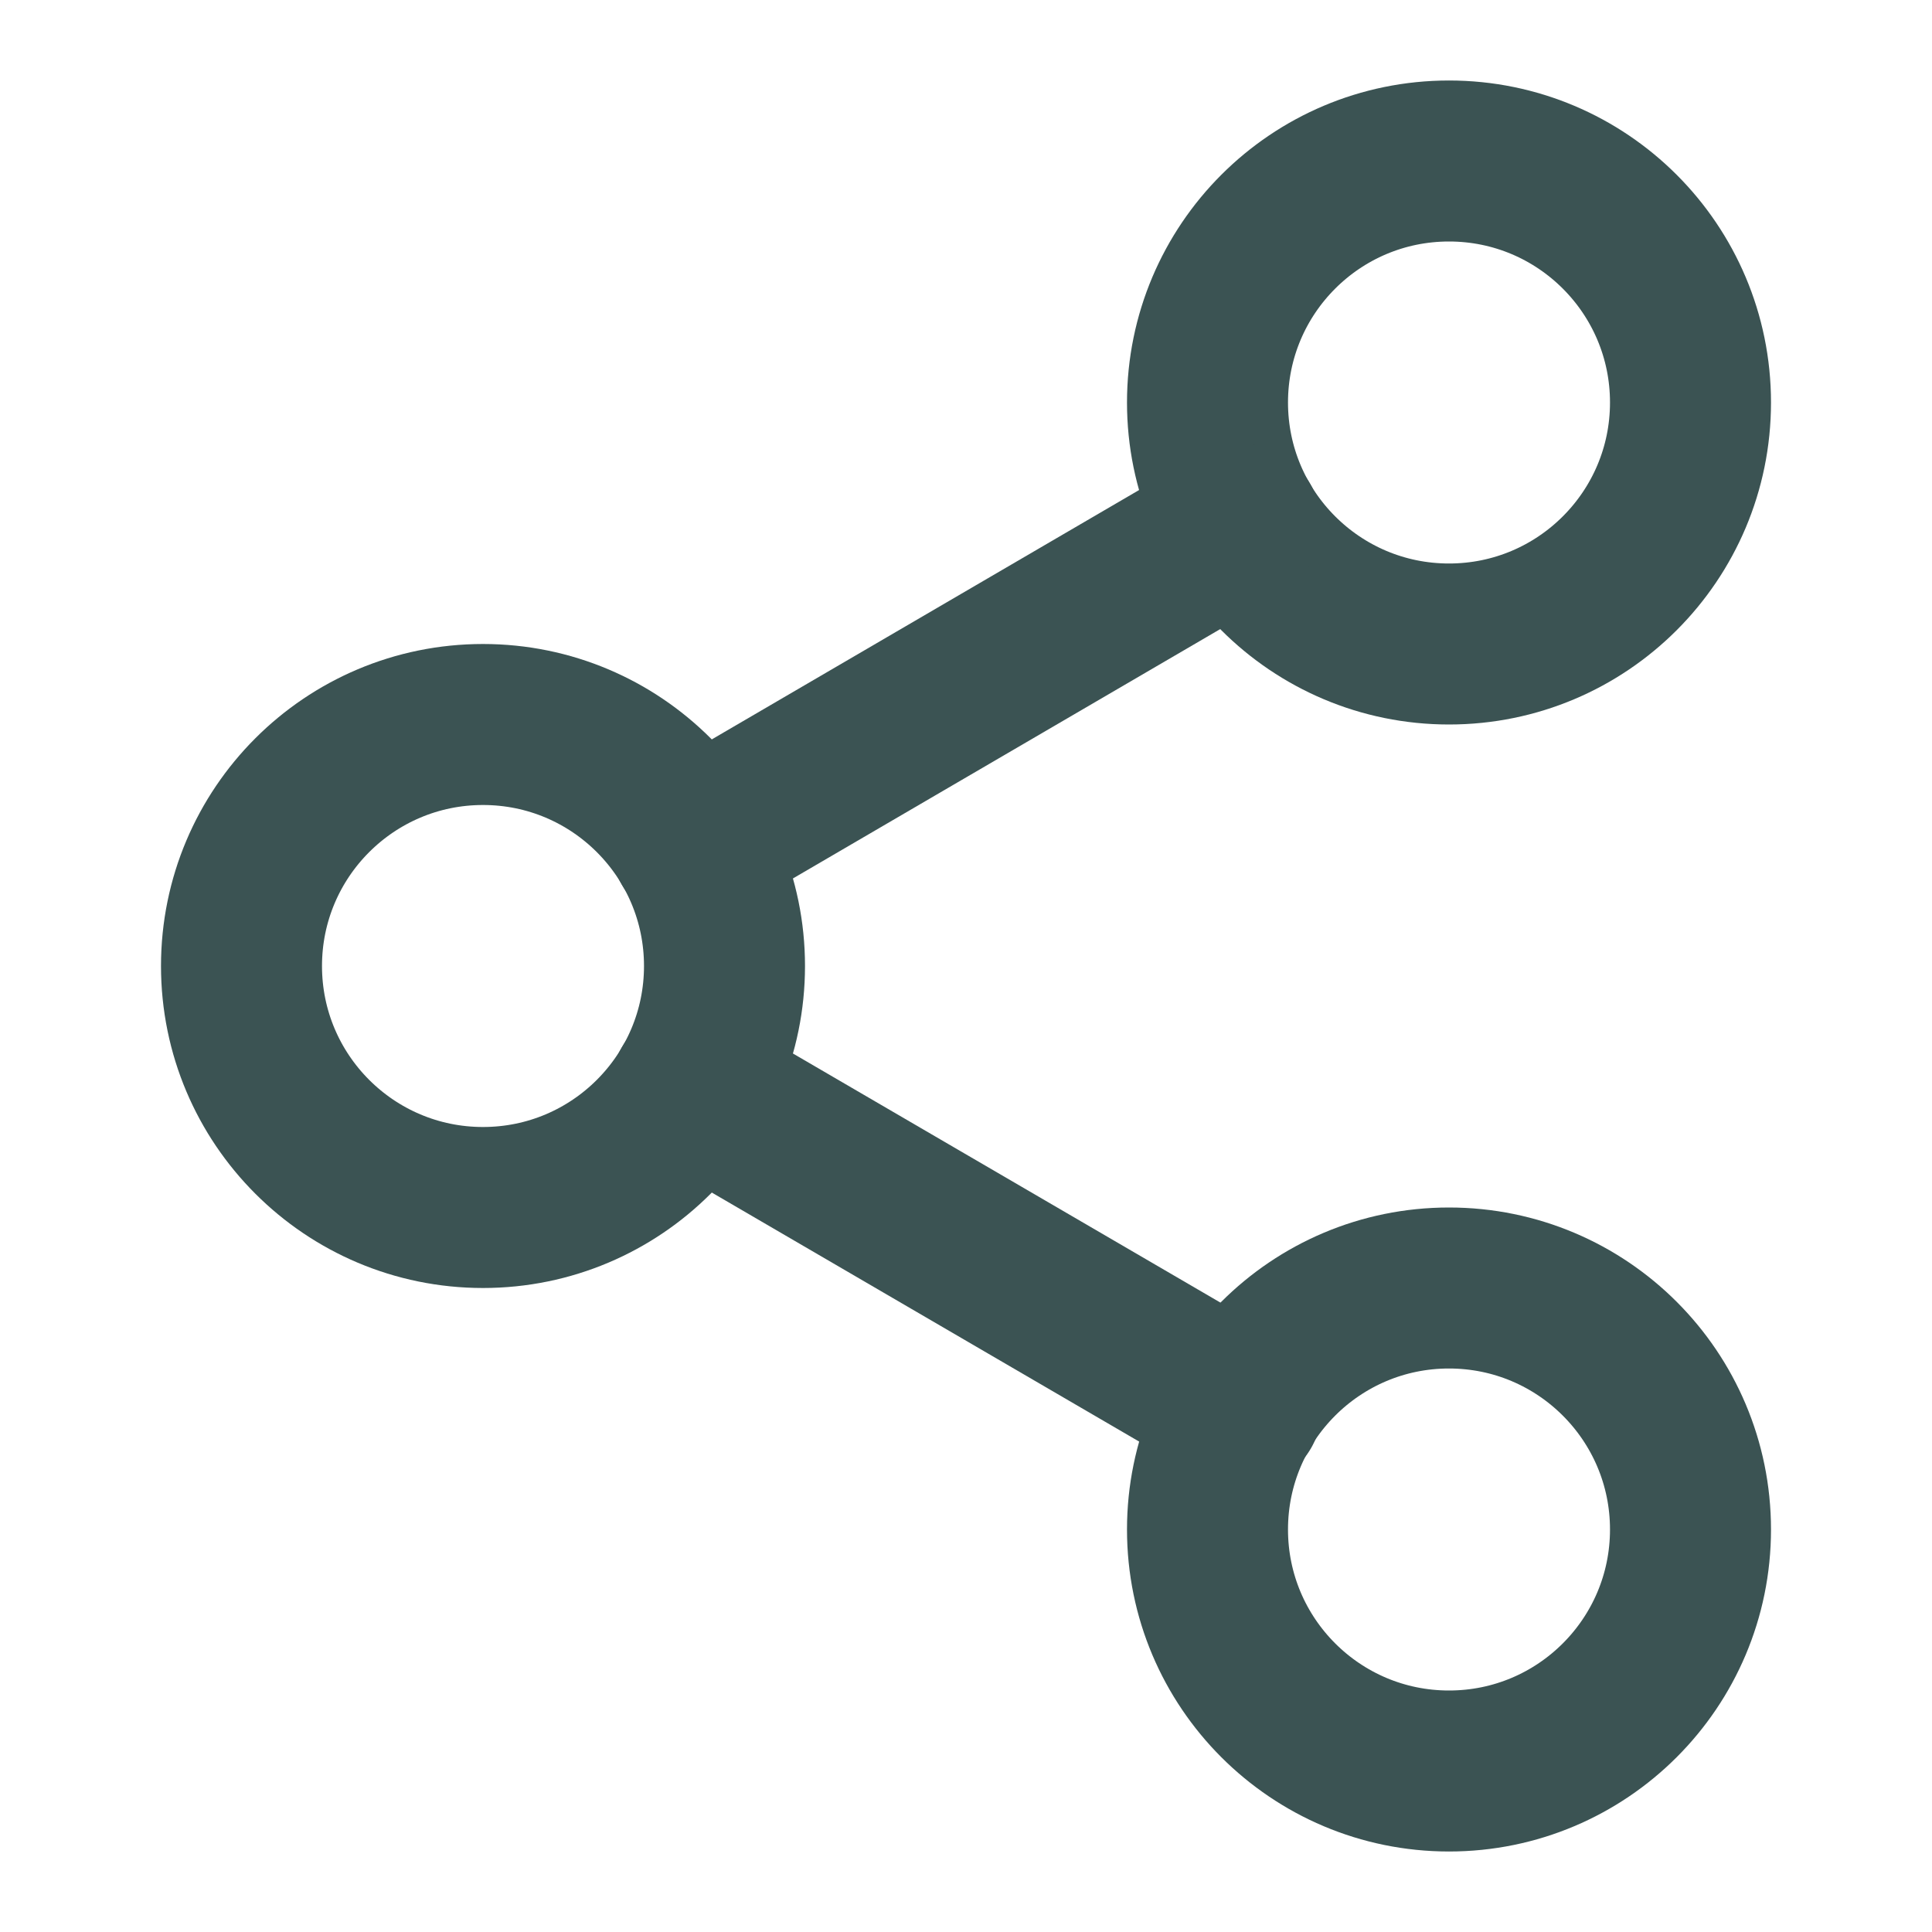 <svg width="24" height="24" viewBox="0 0 24 24" fill="none" xmlns="http://www.w3.org/2000/svg">
<path d="M18 8C19.657 8 21 6.657 21 5C21 3.343 19.657 2 18 2C16.343 2 15 3.343 15 5C15 6.657 16.343 8 18 8Z" stroke="#3B5353" stroke-width="2" stroke-linecap="round" stroke-linejoin="round"/>
<path d="M6 15C7.657 15 9 13.657 9 12C9 10.343 7.657 9 6 9C4.343 9 3 10.343 3 12C3 13.657 4.343 15 6 15Z" stroke="#3B5353" stroke-width="2" stroke-linecap="round" stroke-linejoin="round"/>
<path d="M18 22C19.657 22 21 20.657 21 19C21 17.343 19.657 16 18 16C16.343 16 15 17.343 15 19C15 20.657 16.343 22 18 22Z" stroke="#3B5353" stroke-width="2" stroke-linecap="round" stroke-linejoin="round"/>
<path d="M8.59 13.51L15.42 17.49" stroke="#3B5353" stroke-width="2" stroke-linecap="round" stroke-linejoin="round"/>
<path d="M15.41 6.51L8.59 10.49" stroke="#3B5353" stroke-width="2" stroke-linecap="round" stroke-linejoin="round"/>
</svg>
